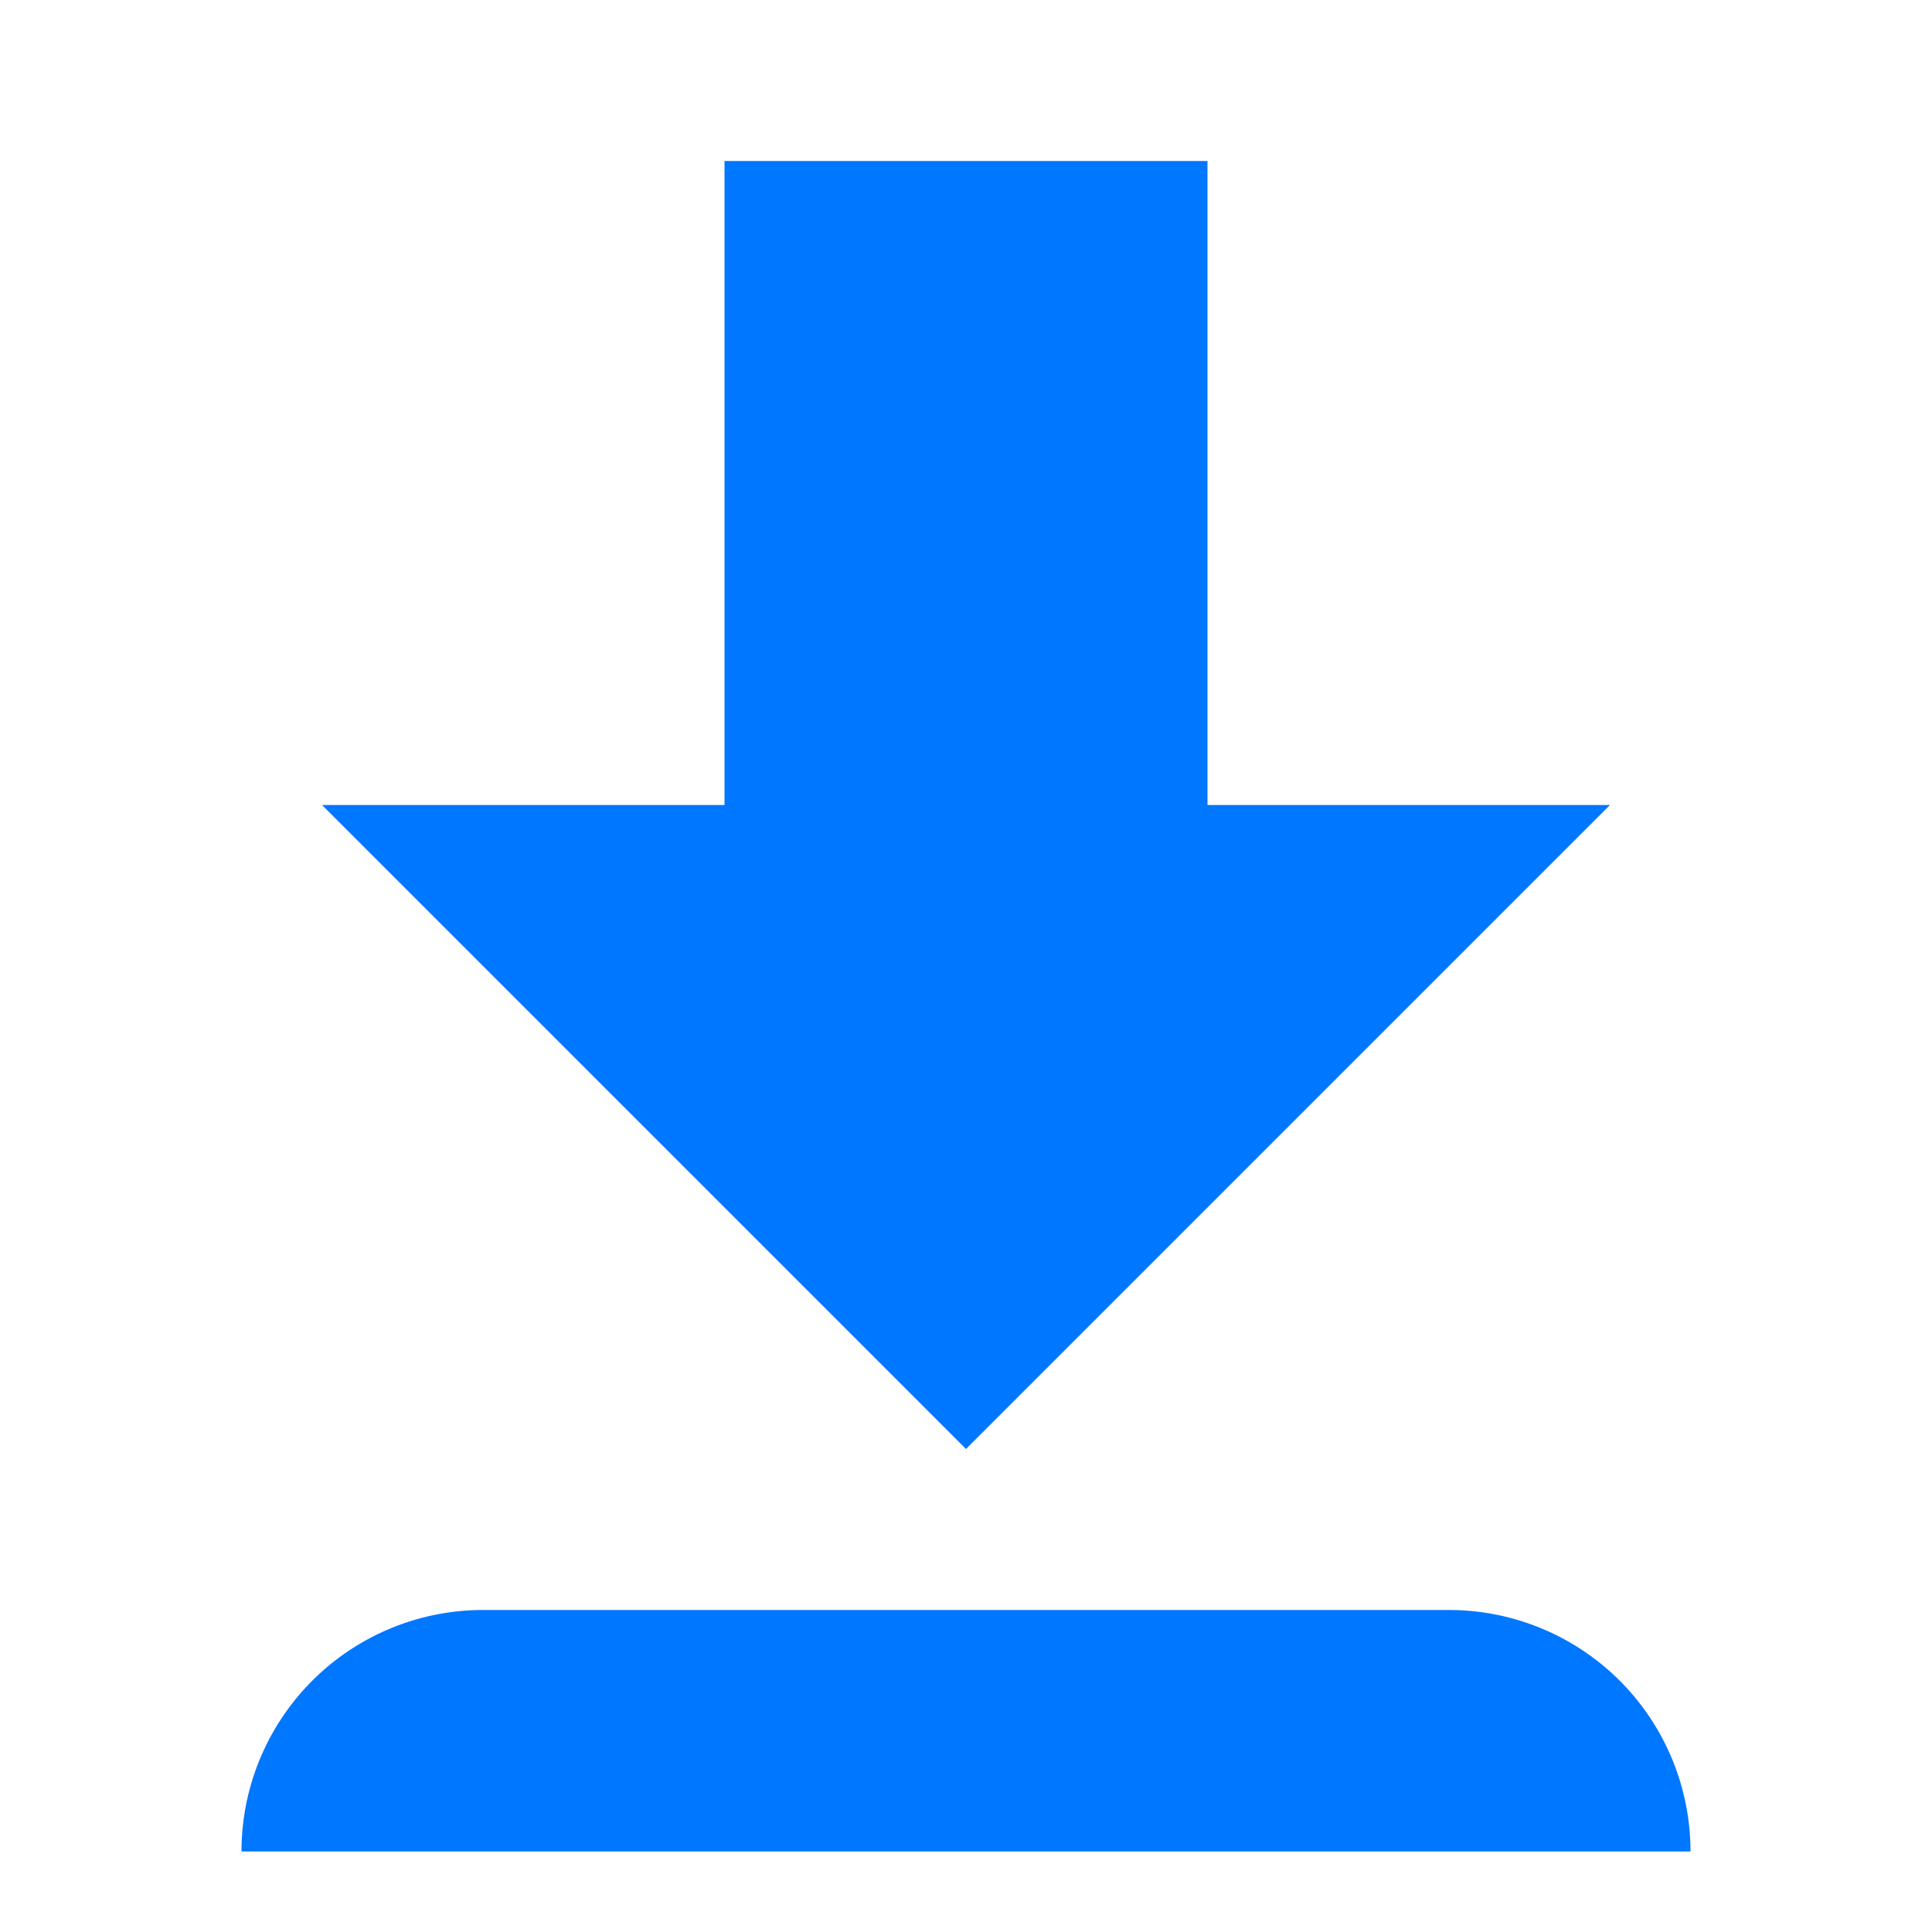 <svg xmlns="http://www.w3.org/2000/svg" width="24" height="24" fill="#07f" viewBox="0 0 24 24" class="bb-ui-button__icon bb-ui-button__icon_left bb-ui-button__icon_mini"><path d="m4 10 8 8 8-8h-5V2H9v8H4ZM21 23a3 3 0 0 0-3-3H6a3 3 0 0 0-3 3h18Z"></path></svg>